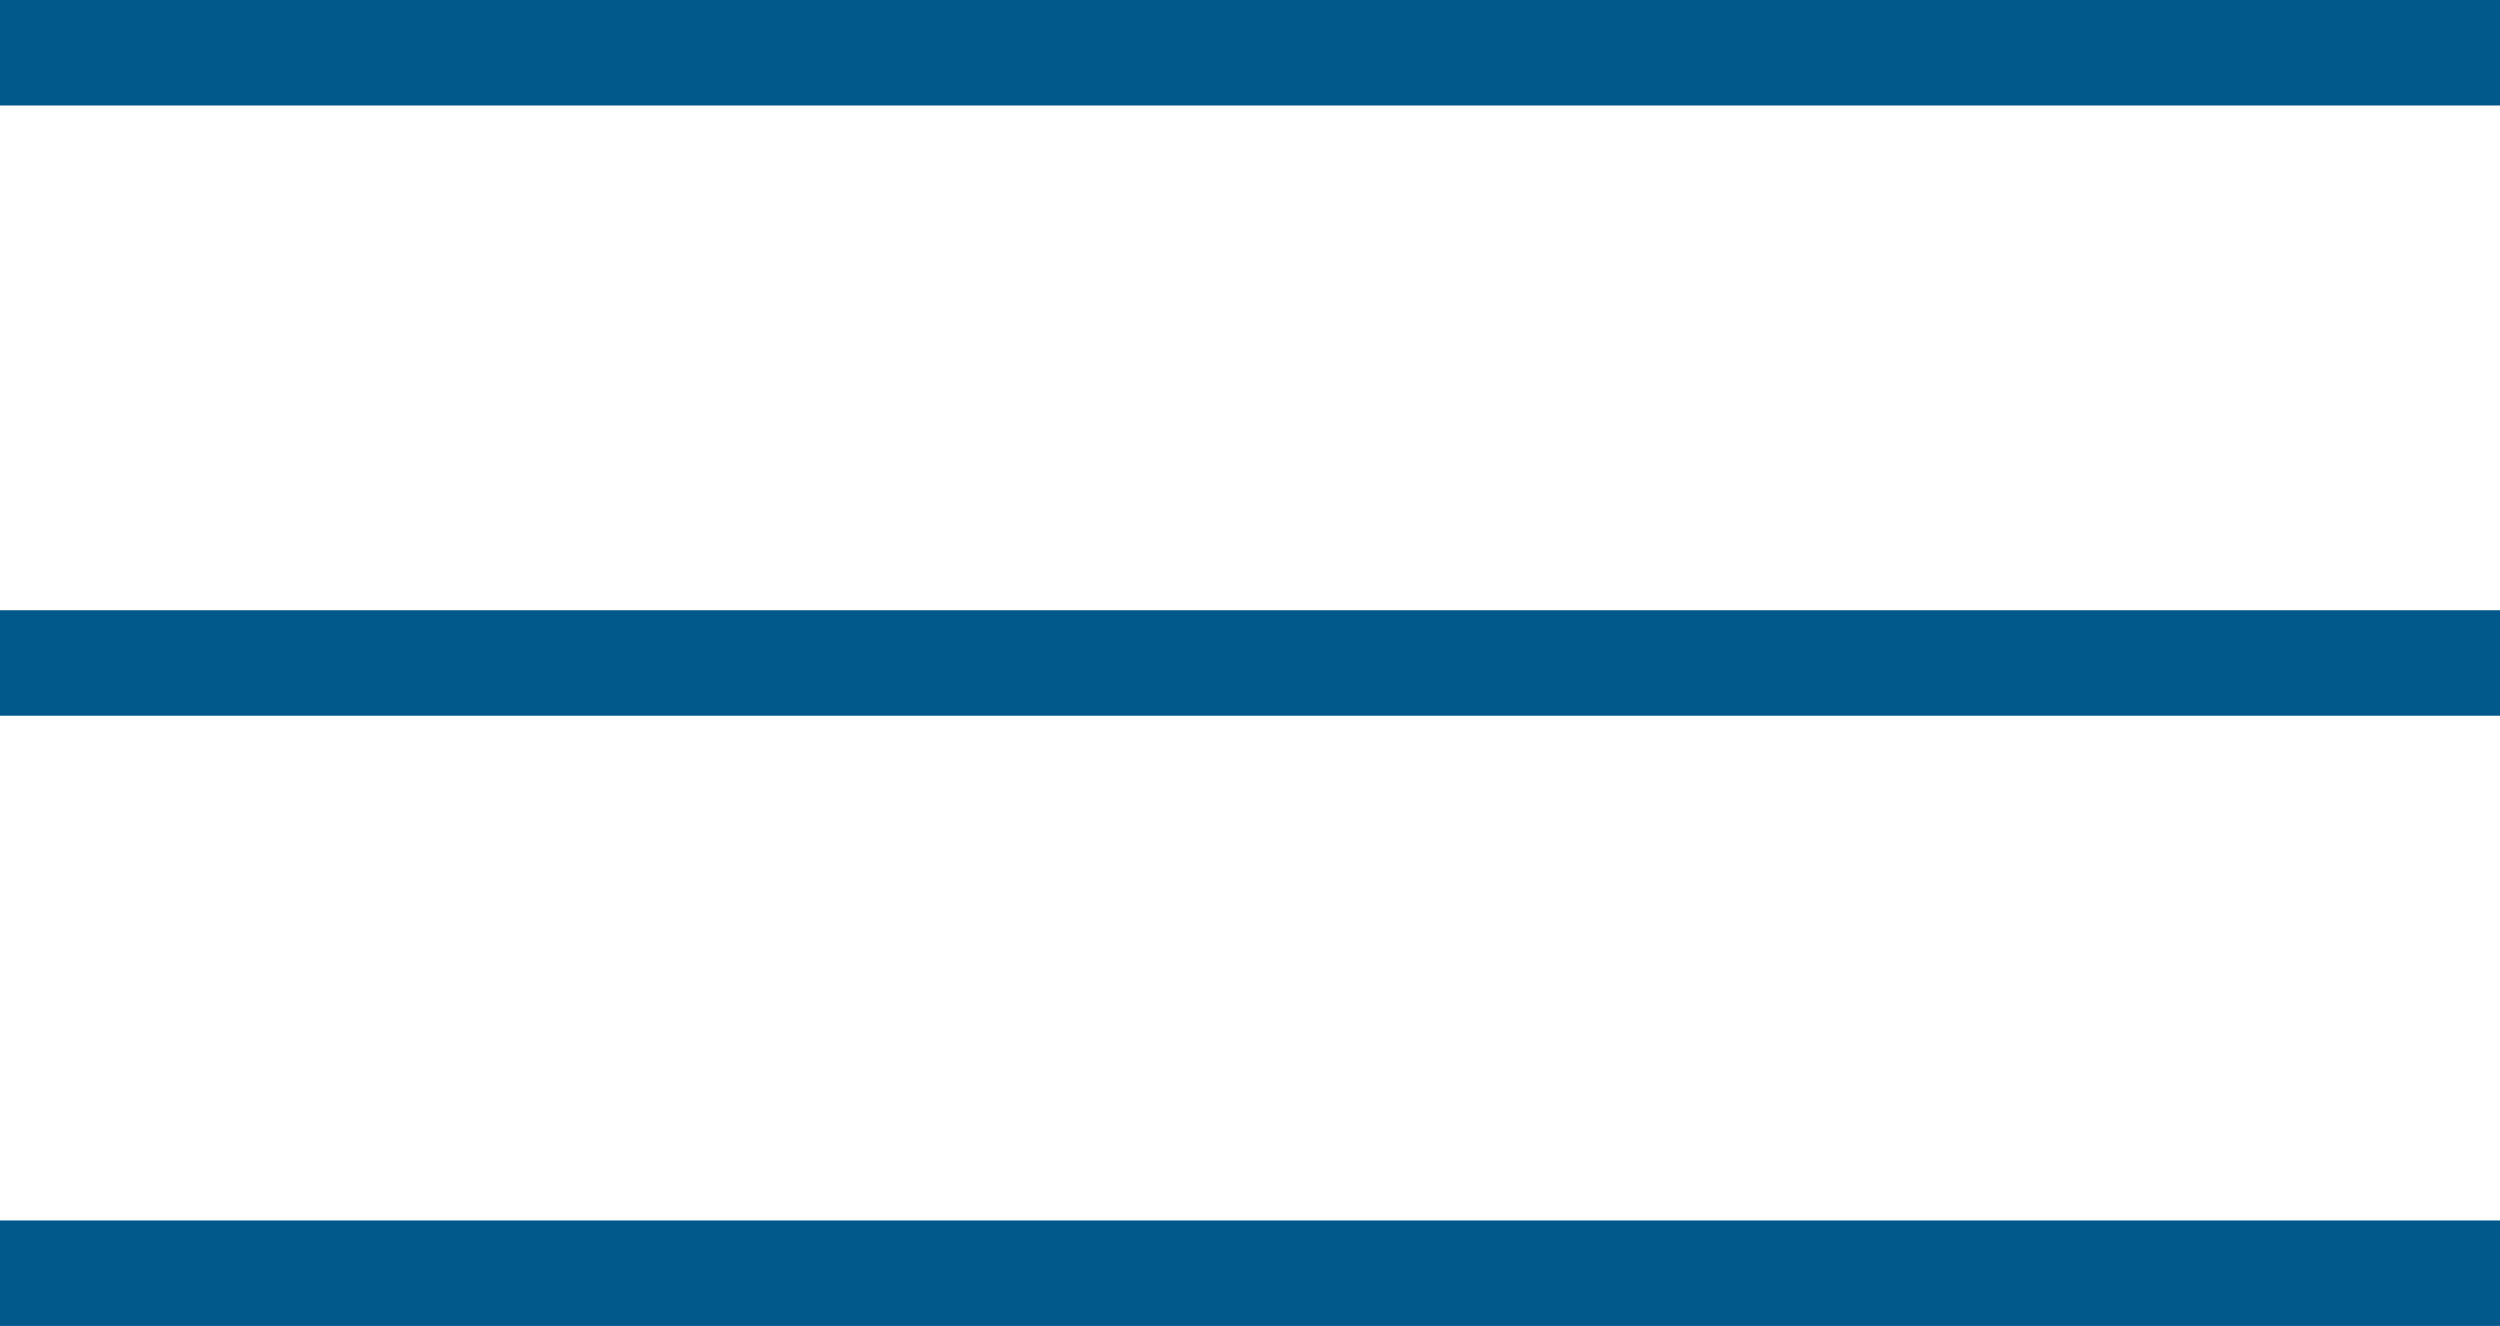 <?xml version="1.0" encoding="UTF-8"?><svg id="Layer_2" xmlns="http://www.w3.org/2000/svg" viewBox="0 0 47.4 25.14"><defs><style>.cls-1{fill:none;stroke:#00598a;stroke-miterlimit:10;stroke-width:2px;}</style></defs><g id="Layer_1-2"><g><line class="cls-1" y1="1" x2="47.4" y2="1"/><line class="cls-1" y1="12.57" x2="47.4" y2="12.57"/><line class="cls-1" y1="24.14" x2="47.4" y2="24.14"/></g></g></svg>